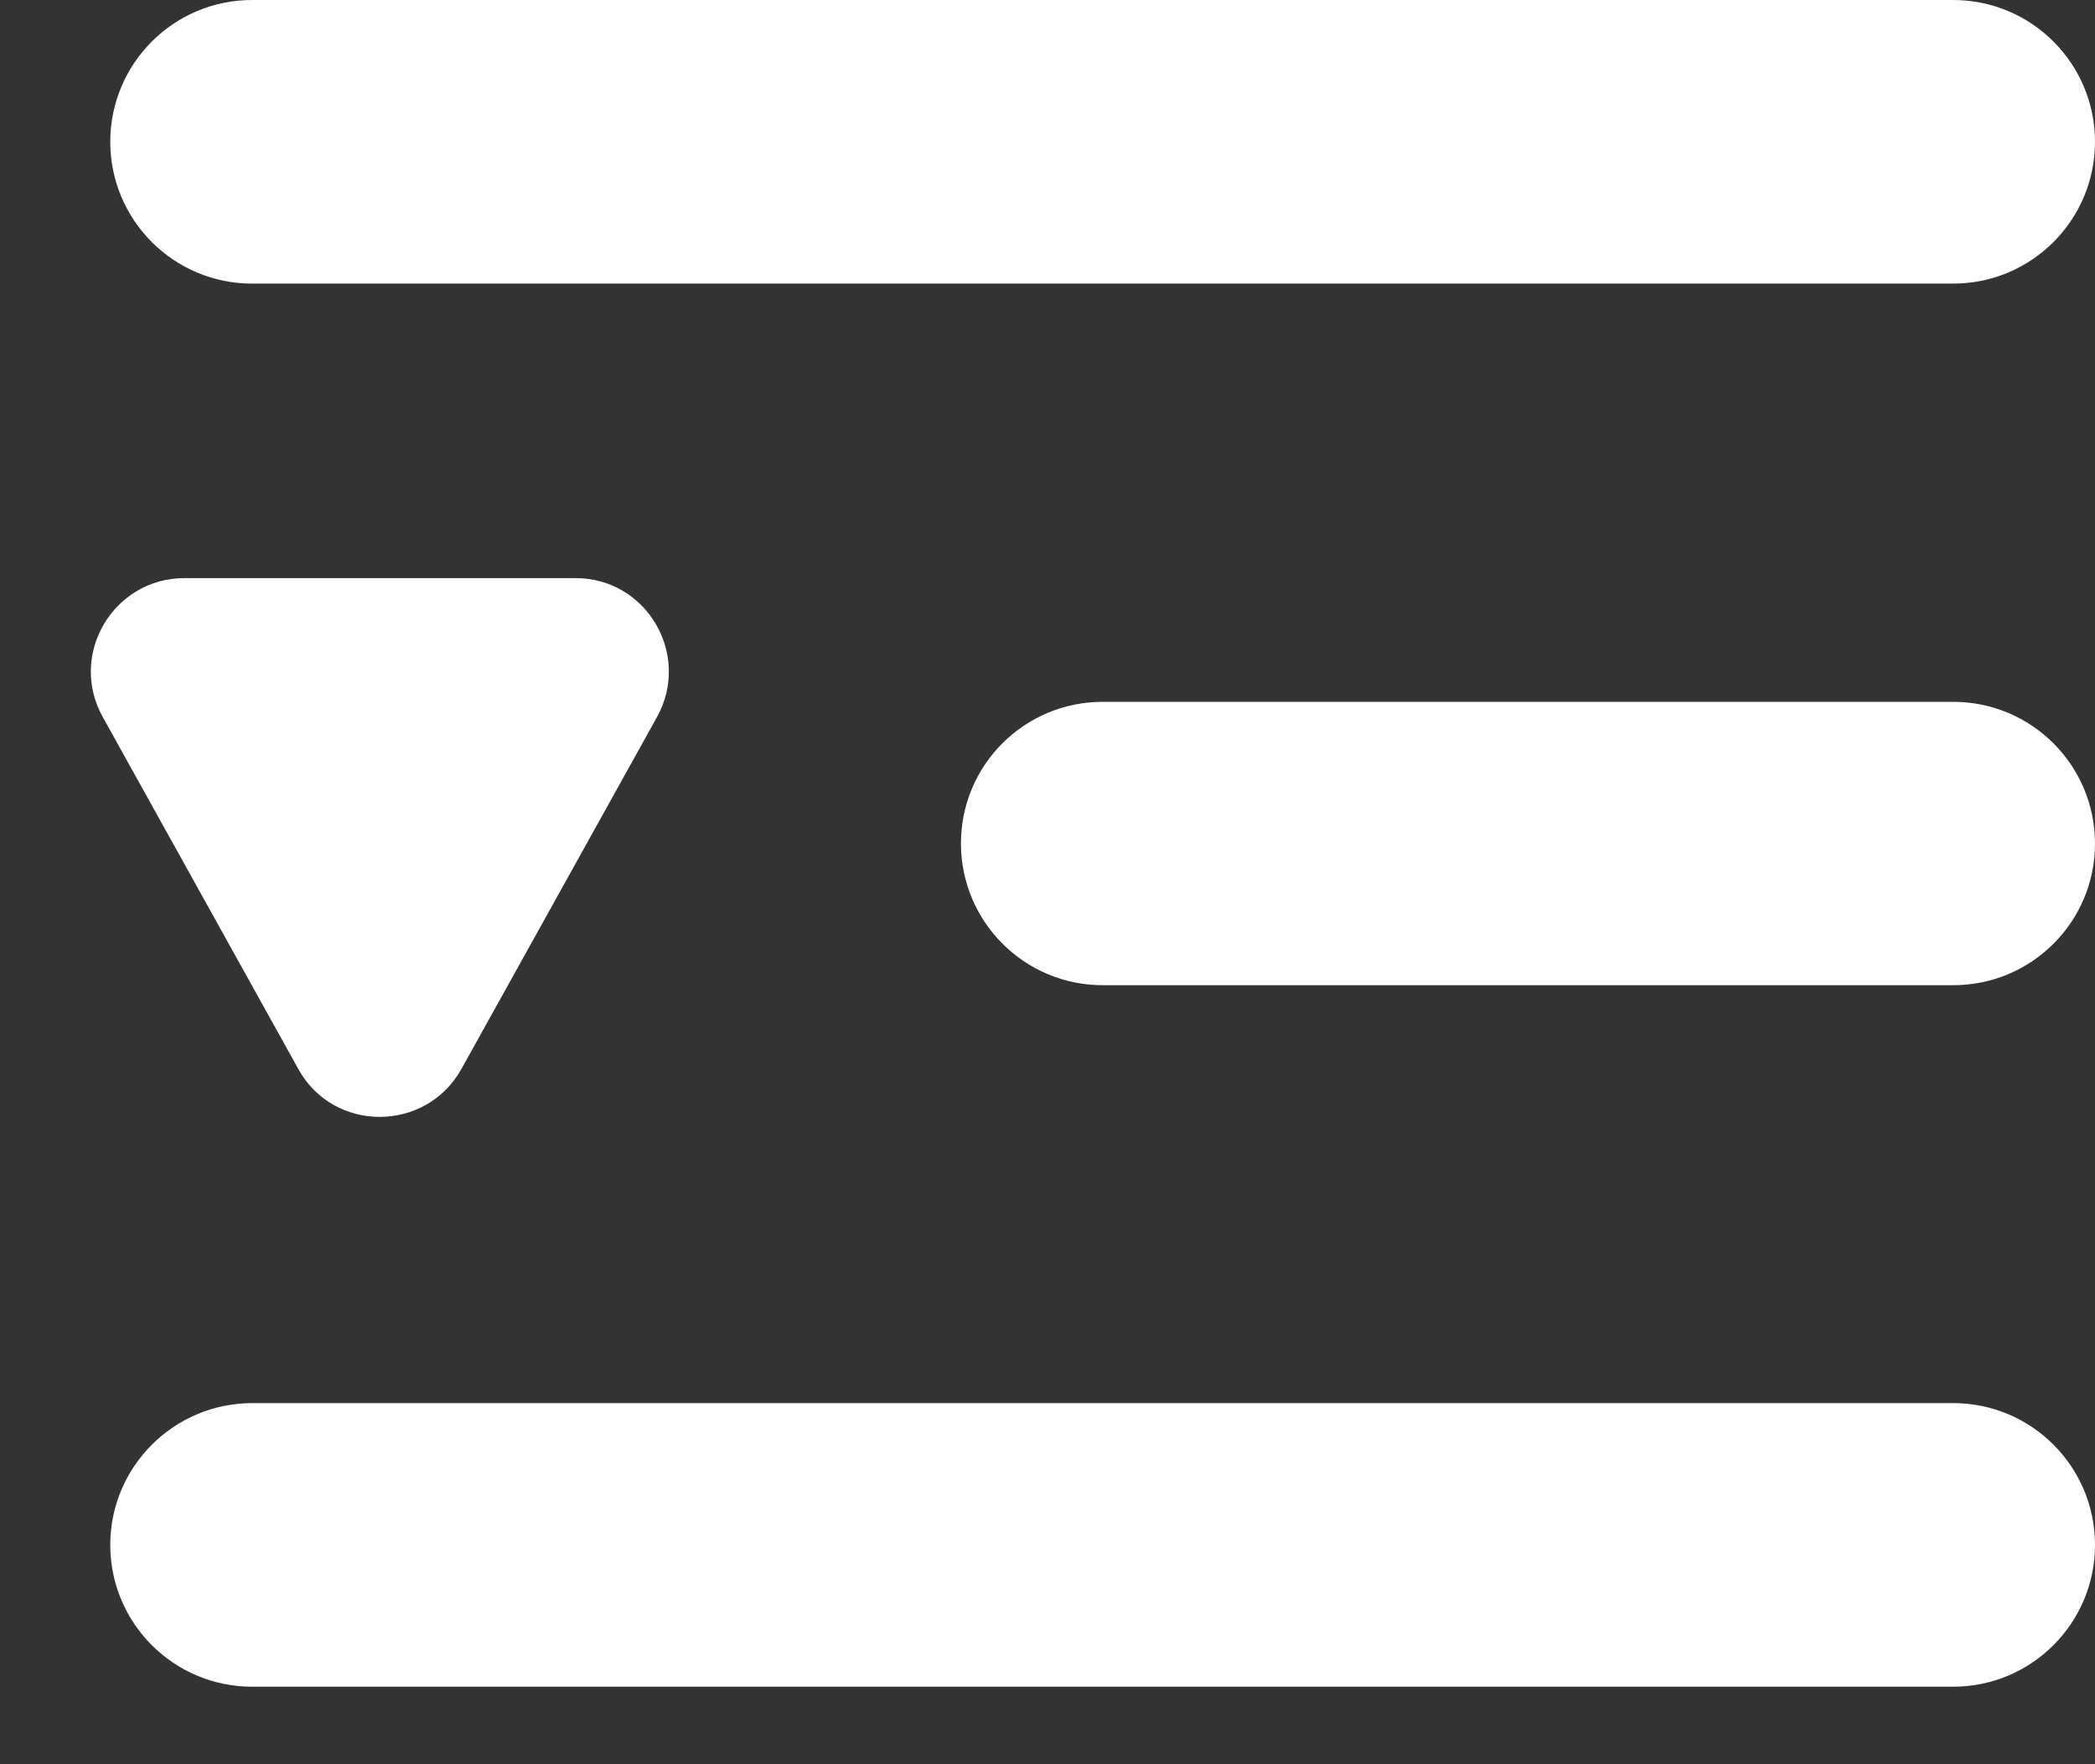 <?xml version="1.0" encoding="UTF-8"?>
<svg width="19px" height="16px" viewBox="0 0 19 16" version="1.1" xmlns="http://www.w3.org/2000/svg" xmlns:xlink="http://www.w3.org/1999/xlink">
    <rect x="0" y="0" width="19" height="16" fill="#333333" stroke="none"/>
    <title>Fill 1@1x</title>
    <g id="页面-1" stroke="none" stroke-width="1" fill="none" fill-rule="evenodd">
        <g id="编组-3" transform="translate(-341, -22)" fill="#FFFFFF">
            <path d="M343.286,24.572 L358.714,24.572 C359.424,24.572 360,23.996 360,23.286 C360,22.576 359.424,22 358.714,22 L343.286,22 C342.576,22 342,22.576 342,23.286 C342,23.996 342.576,24.572 343.286,24.572 Z M358.712,34.725 L343.286,34.725 C342.576,34.725 342,35.301 342,36.011 C342,36.721 342.576,37.297 343.286,37.297 L358.714,37.297 C359.424,37.297 360,36.721 360,36.011 C360,35.301 359.422,34.725 358.712,34.725 Z M343.286,30.935 L350.999,30.935 C351.709,30.935 352.285,30.359 352.285,29.649 C352.285,28.938 351.709,28.365 350.999,28.365 L343.286,28.365 C342.576,28.365 342,28.94 342,29.651 C342,30.361 342.576,30.935 343.286,30.935 Z M356.815,31.694 L355.041,28.502 C354.729,27.936 355.136,27.241 355.782,27.243 L359.327,27.243 C359.973,27.243 360.383,27.938 360.068,28.503 L358.294,31.696 C357.975,32.274 357.138,32.274 356.815,31.694 Z" id="Fill-1" transform="translate(351, 29.649) scale(-1, 1) translate(-351, -29.649) "></path>
        </g>
    </g>
</svg>